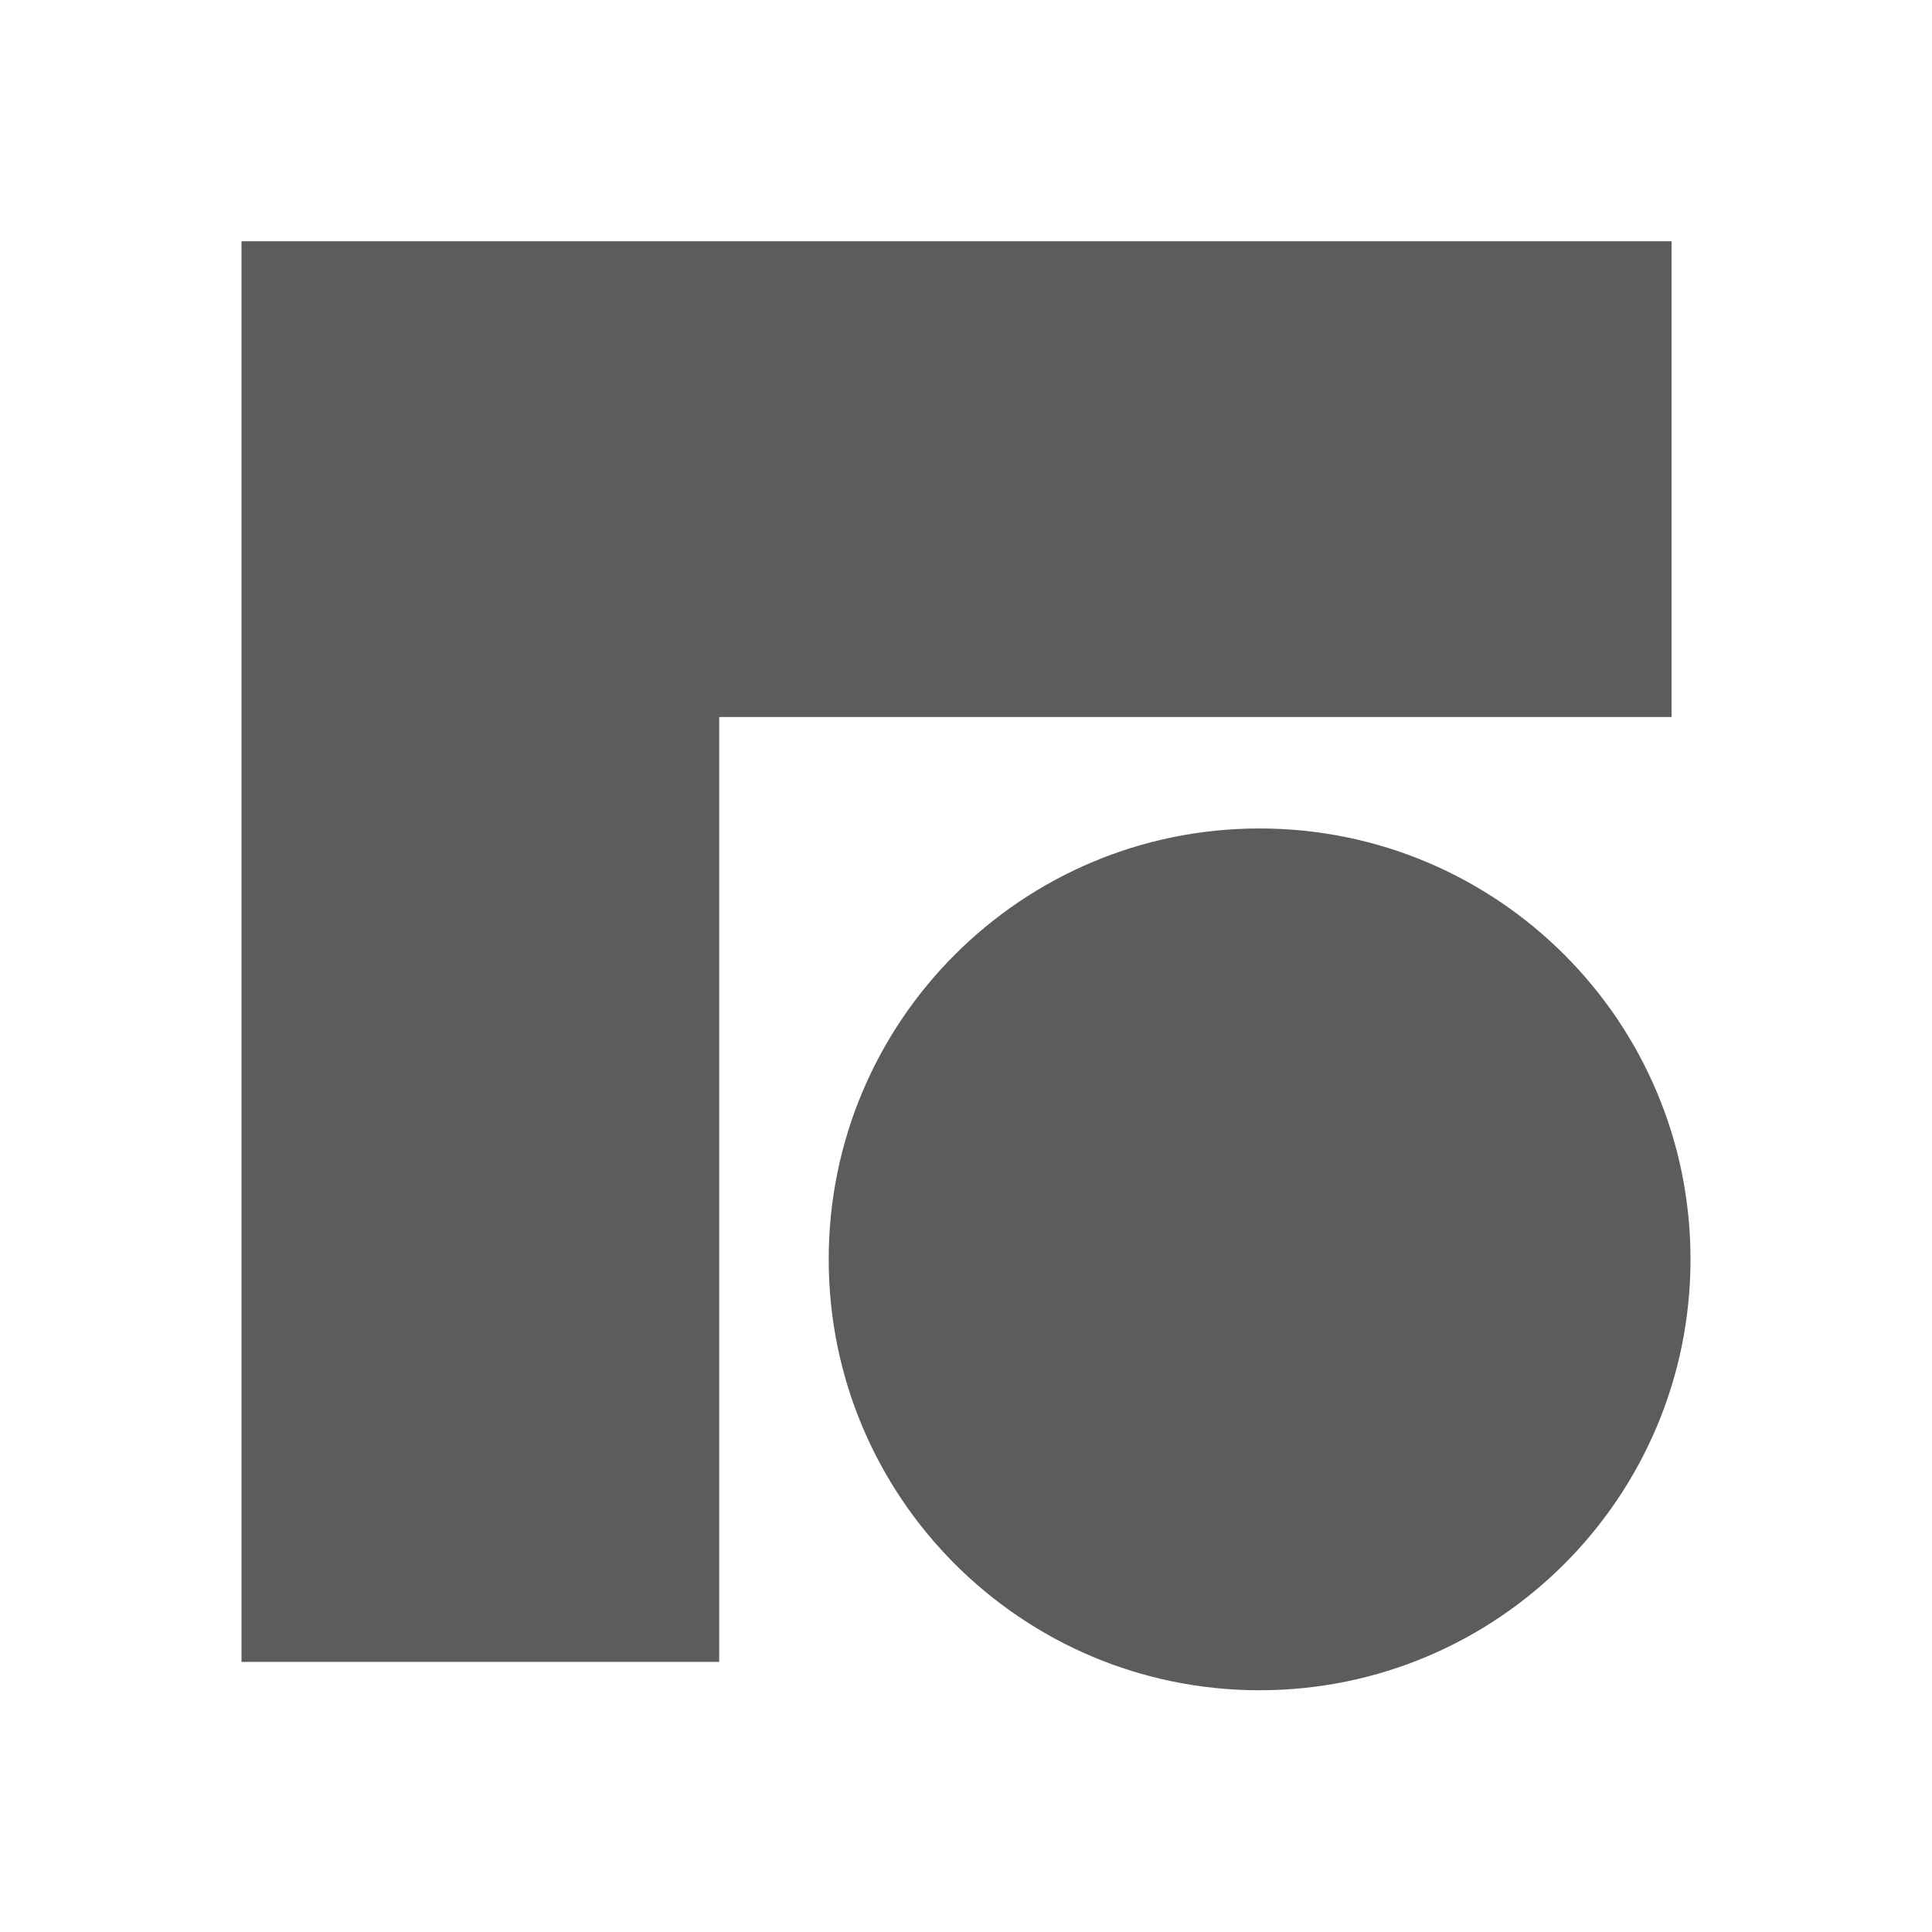 <svg xmlns="http://www.w3.org/2000/svg" fill="none" viewBox="0 0 16 16" height="16" width="16">
<path fill="#5C5C5E" d="M2 13.763H5.956V5.938H13.843V1.998H2V13.763Z"></path>
<path fill="#5C5C5E" d="M10.431 13.998C12.402 13.998 14 12.4 14 10.429C14 8.458 12.402 6.861 10.431 6.861C8.46 6.861 6.863 8.458 6.863 10.429C6.863 12.4 8.46 13.998 10.431 13.998Z"></path>
</svg>
